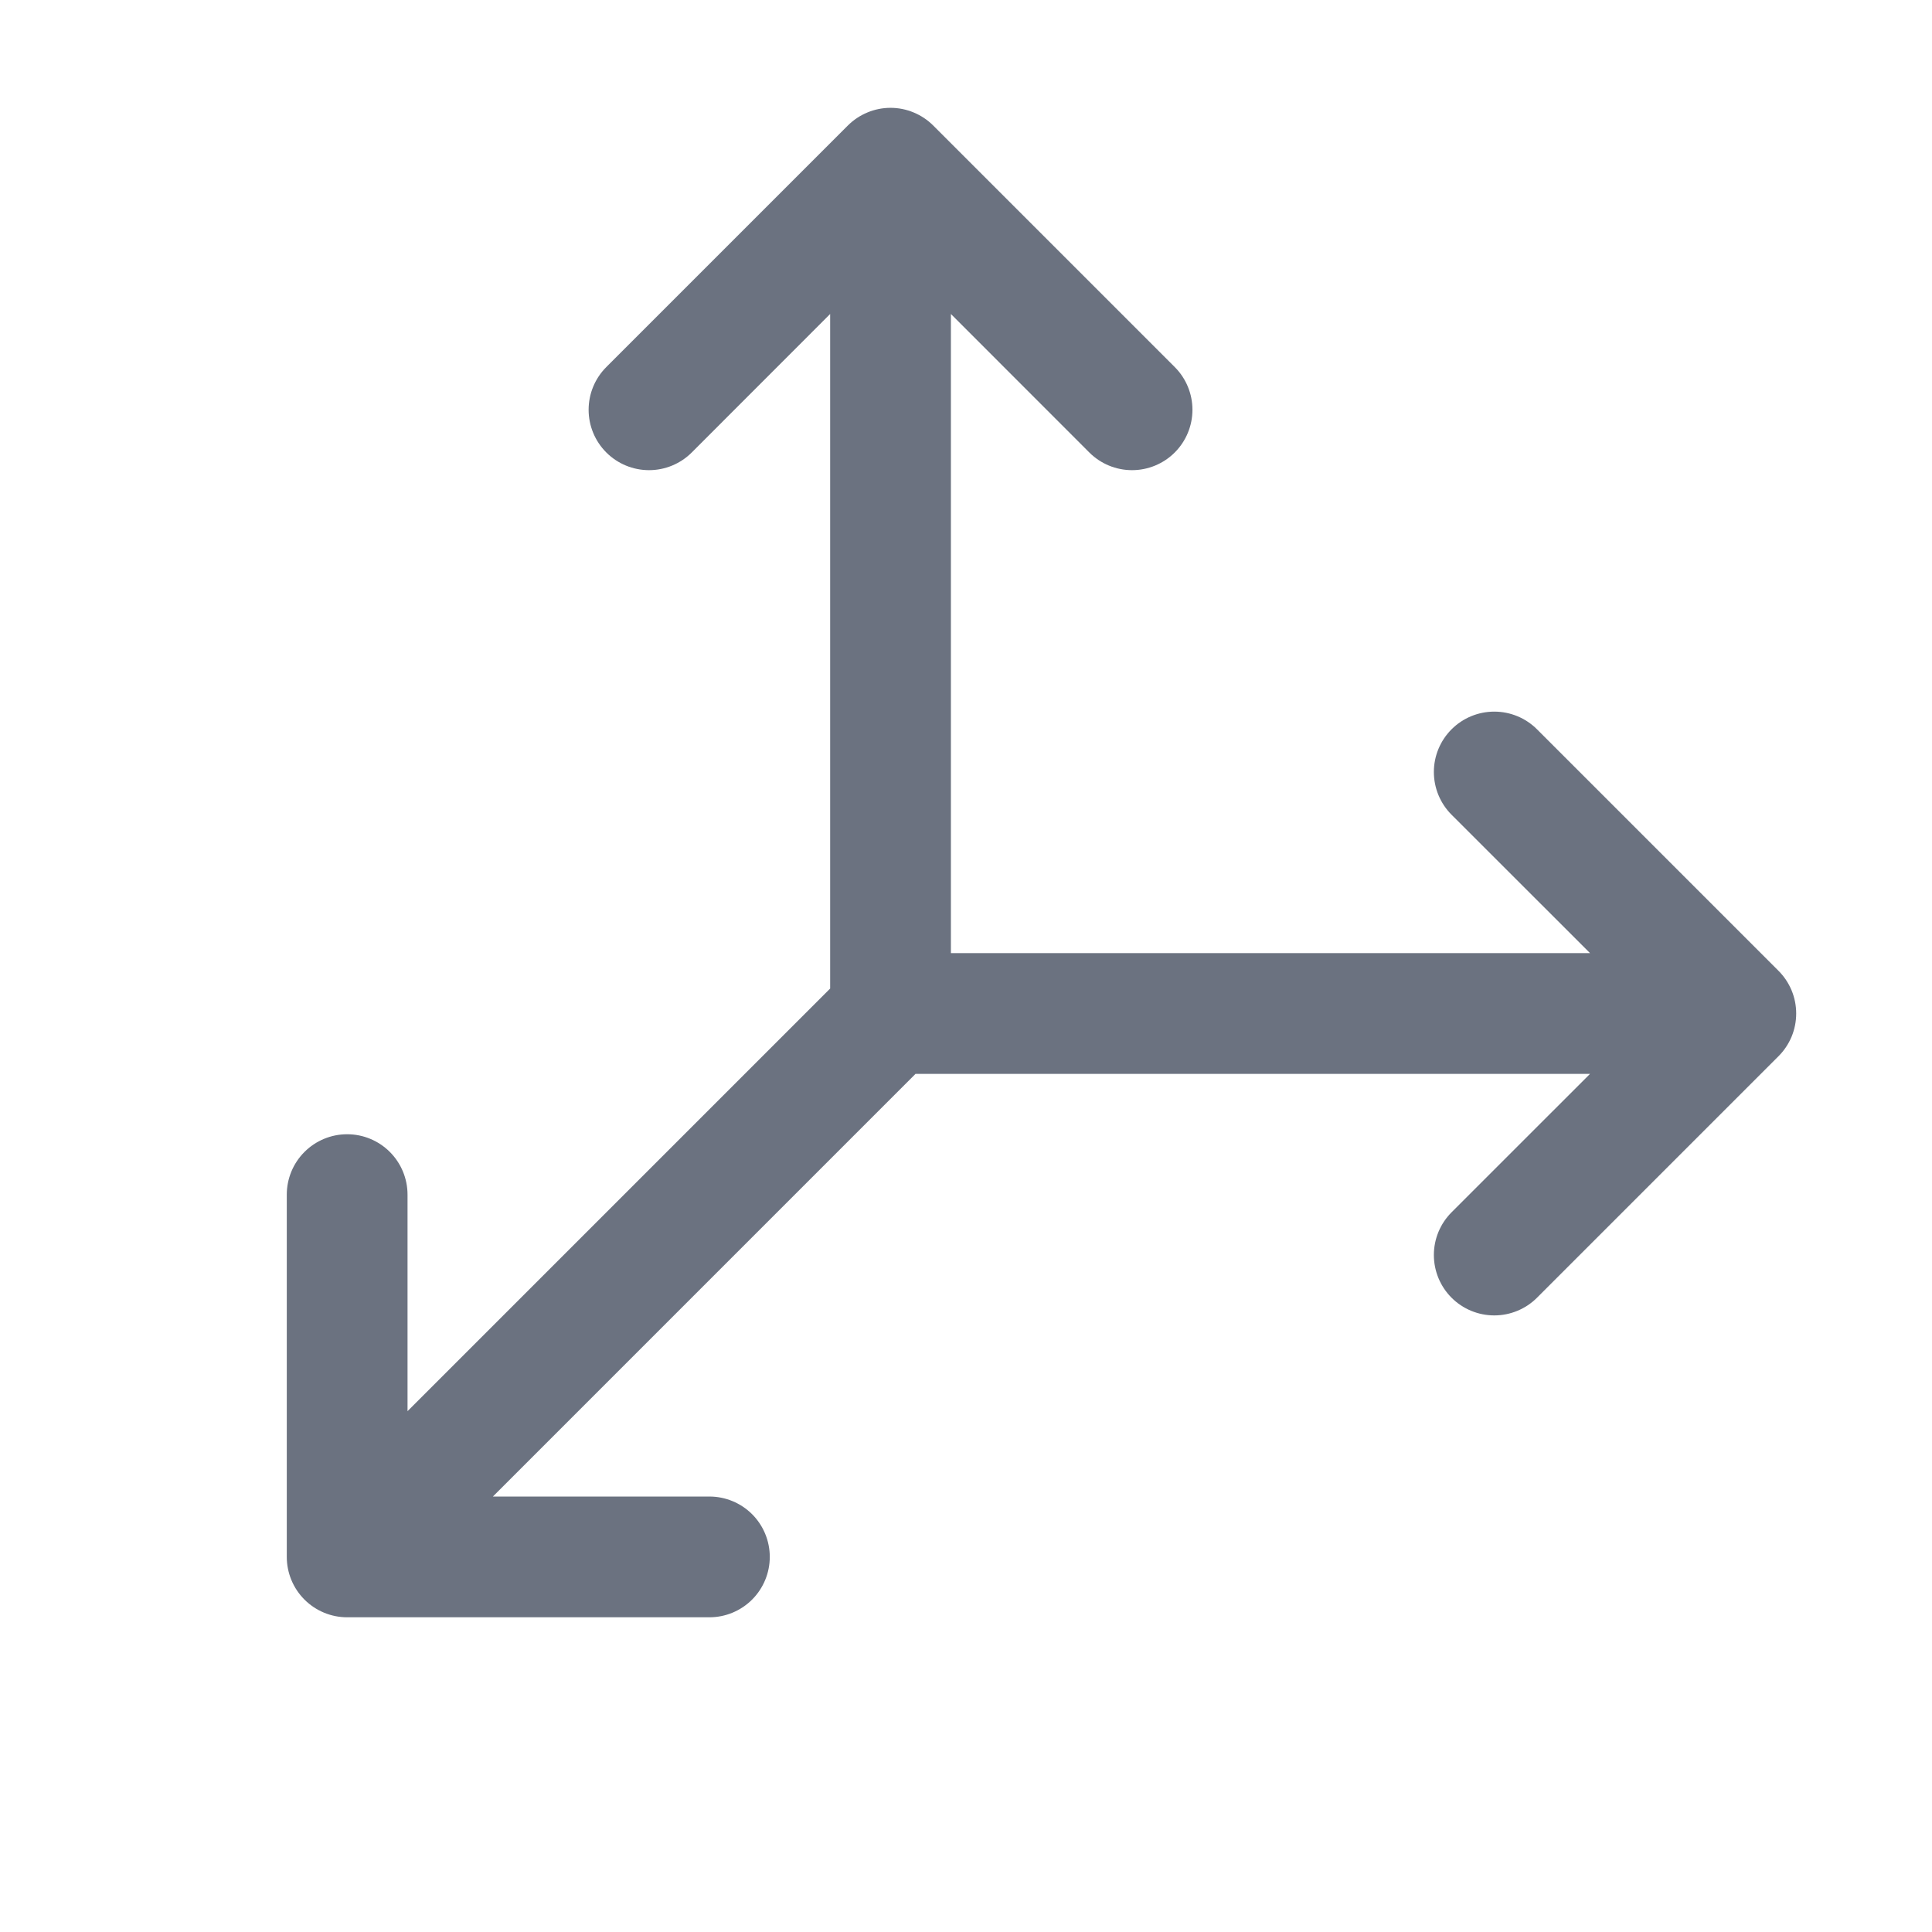 <svg xmlns="http://www.w3.org/2000/svg" width="48" height="48" viewBox="0 0 48 48" fill="none"><path d="M44.186 26.242L38.186 32.242C37.905 32.523 37.523 32.681 37.125 32.681C36.727 32.681 36.345 32.523 36.064 32.242C35.782 31.96 35.624 31.578 35.624 31.18C35.624 30.782 35.782 30.401 36.064 30.119L39.504 26.68H22.746L12.246 37.181H17.625C18.023 37.181 18.404 37.339 18.686 37.62C18.967 37.901 19.125 38.283 19.125 38.681C19.125 39.078 18.967 39.46 18.686 39.741C18.404 40.023 18.023 40.181 17.625 40.181H8.625C8.227 40.181 7.846 40.023 7.564 39.741C7.283 39.46 7.125 39.078 7.125 38.681V29.68C7.125 29.283 7.283 28.901 7.564 28.62C7.846 28.338 8.227 28.18 8.625 28.18C9.023 28.18 9.404 28.338 9.686 28.62C9.967 28.901 10.125 29.283 10.125 29.68V35.06L20.625 24.56V7.801L17.186 11.242C16.905 11.523 16.523 11.681 16.125 11.681C15.727 11.681 15.345 11.523 15.064 11.242C14.782 10.96 14.624 10.579 14.624 10.181C14.624 9.782 14.782 9.401 15.064 9.119L21.064 3.119C21.203 2.98 21.369 2.869 21.551 2.794C21.733 2.718 21.928 2.679 22.125 2.679C22.322 2.679 22.517 2.718 22.699 2.794C22.881 2.869 23.047 2.98 23.186 3.119L29.186 9.119C29.468 9.401 29.626 9.782 29.626 10.181C29.626 10.579 29.468 10.96 29.186 11.242C28.905 11.523 28.523 11.681 28.125 11.681C27.727 11.681 27.345 11.523 27.064 11.242L23.625 7.801V23.68H39.504L36.064 20.242C35.782 19.96 35.624 19.578 35.624 19.18C35.624 18.782 35.782 18.401 36.064 18.119C36.345 17.838 36.727 17.68 37.125 17.68C37.523 17.68 37.905 17.838 38.186 18.119L44.186 24.119C44.326 24.259 44.436 24.424 44.512 24.606C44.587 24.788 44.626 24.983 44.626 25.18C44.626 25.378 44.587 25.573 44.512 25.755C44.436 25.937 44.326 26.102 44.186 26.242Z" fill="#6B7280"></path></svg>